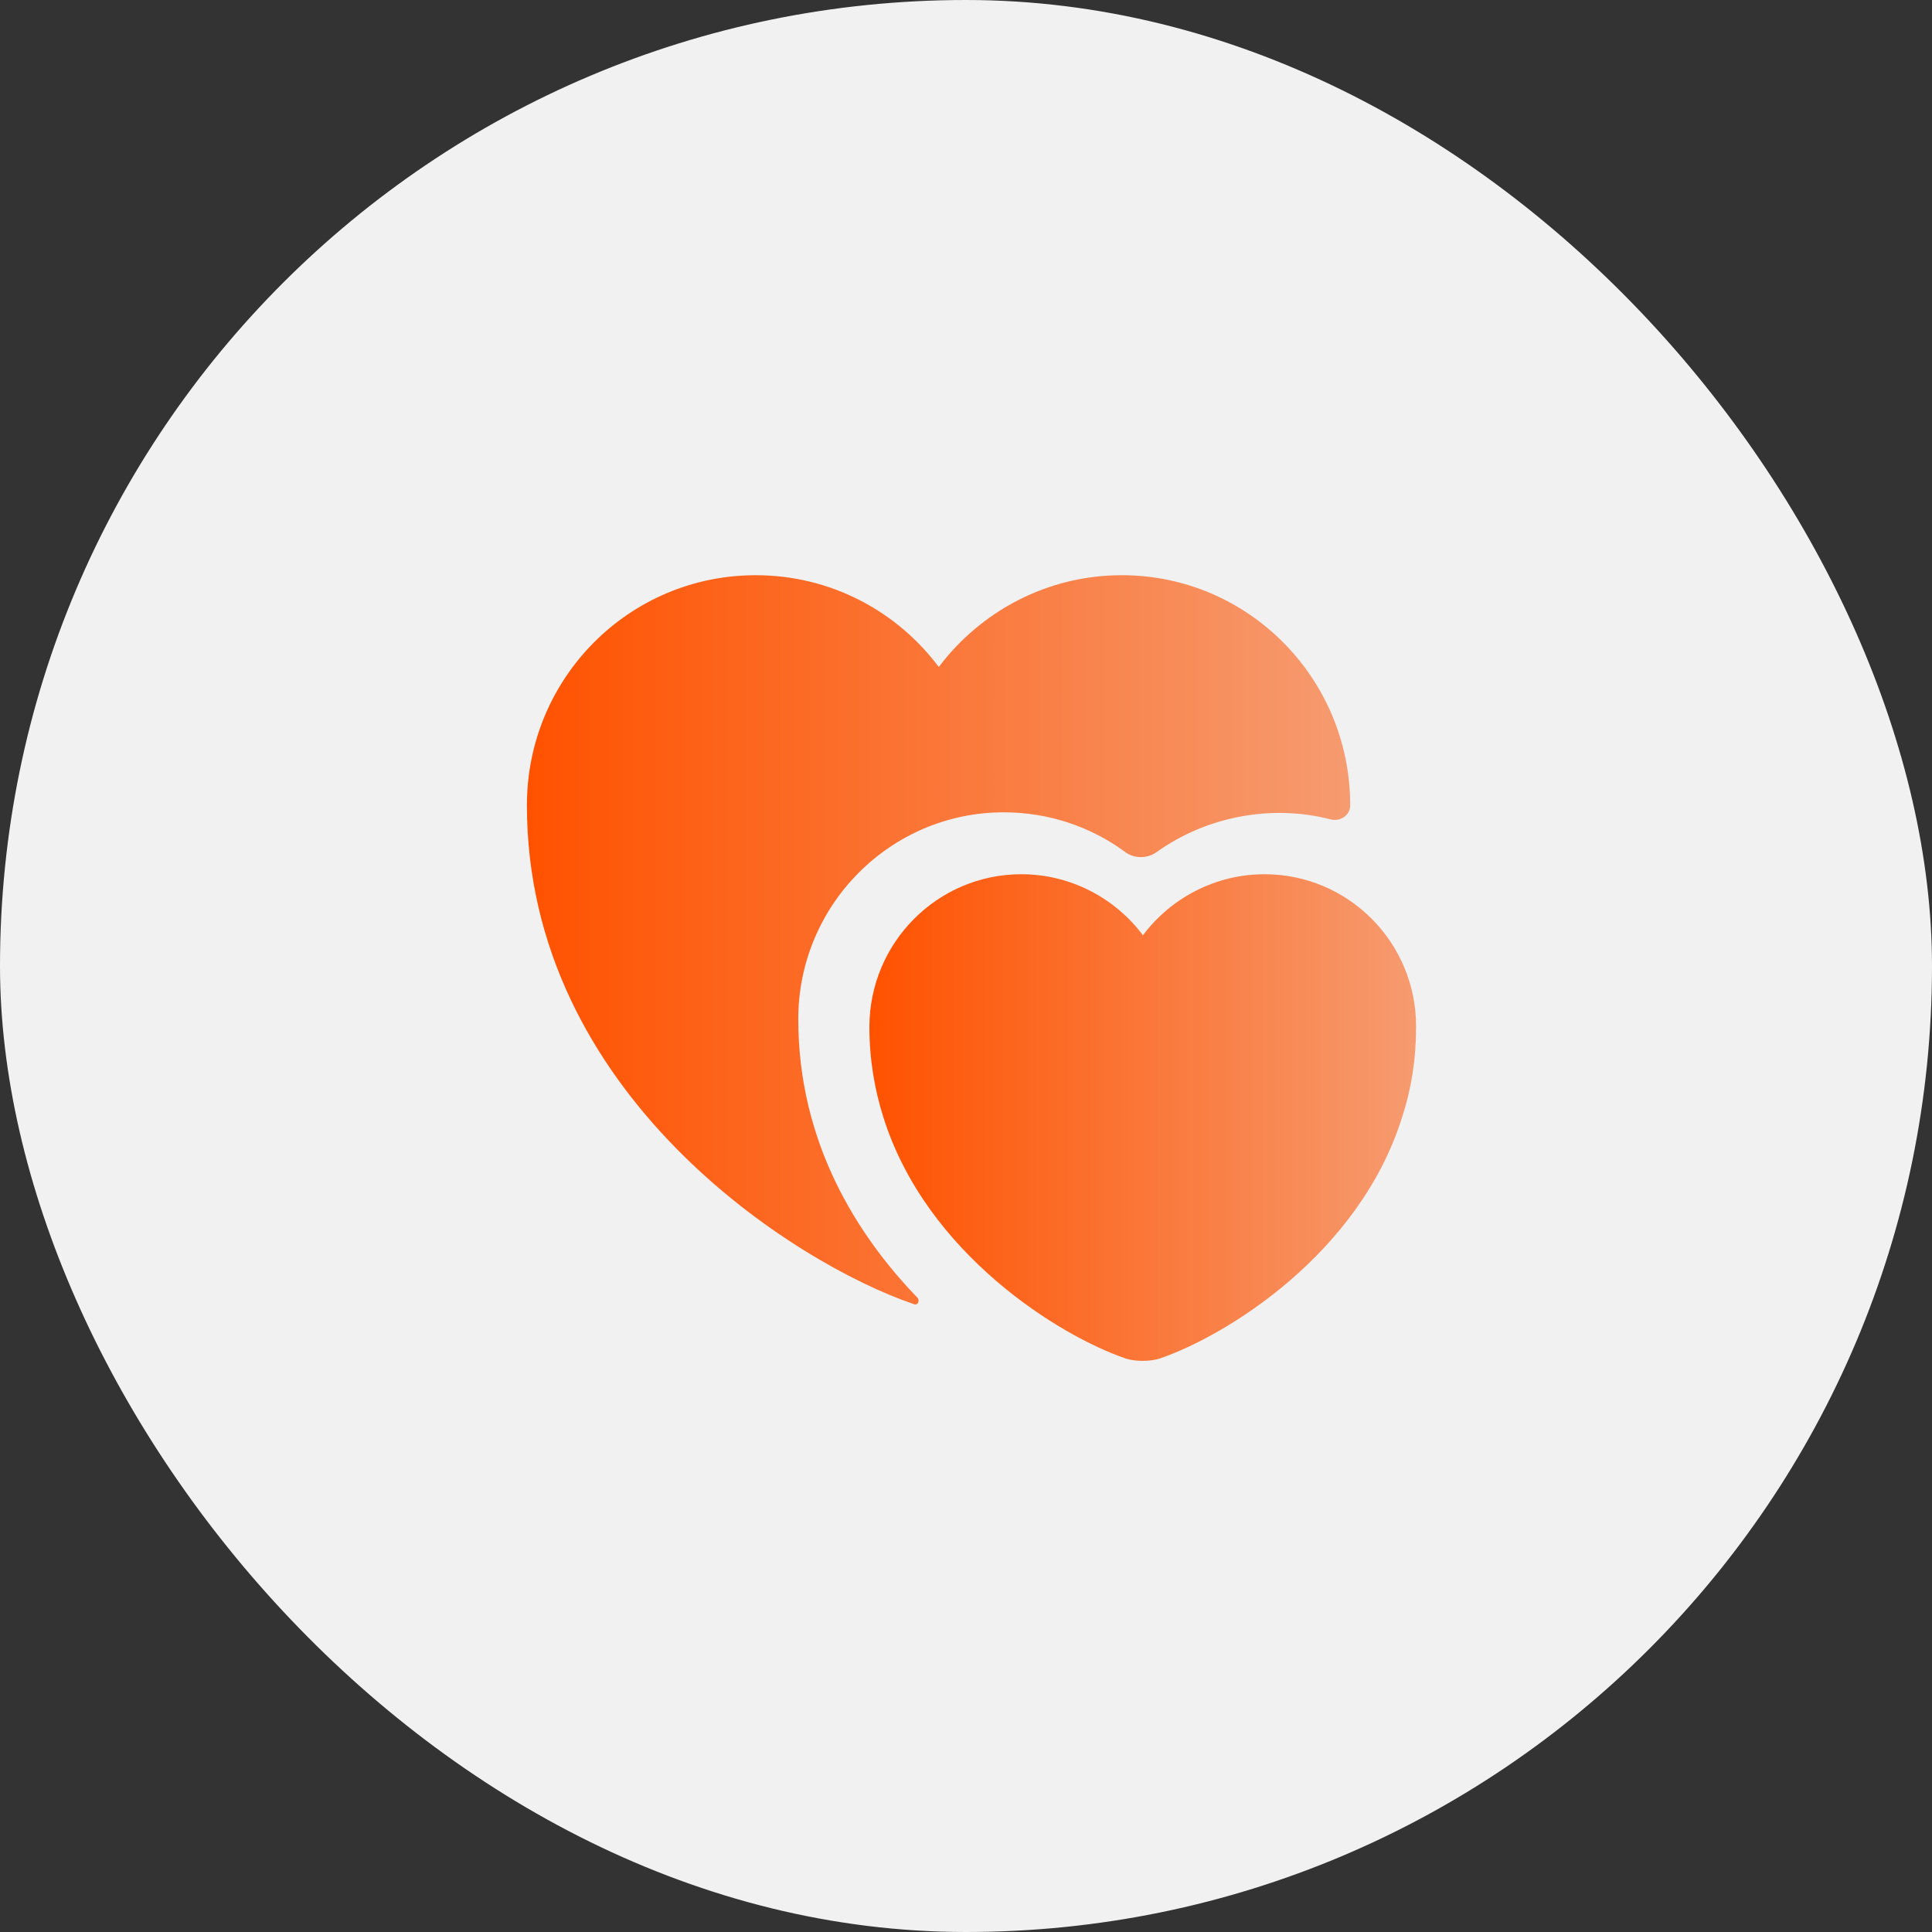 <?xml version="1.0" encoding="UTF-8"?> <svg xmlns="http://www.w3.org/2000/svg" width="44" height="44" viewBox="0 0 44 44" fill="none"><rect x="0" y="0" width="44" height="44" fill="#333333" stroke="none"/><rect width="44" height="44" rx="22" fill="#F1F1F1"></rect><path d="M28.8 19.91C27.67 19.91 26.66 20.46 26.03 21.3C25.4 20.46 24.39 19.91 23.26 19.91C21.35 19.91 19.8 21.47 19.8 23.39C19.8 24.13 19.92 24.82 20.12 25.45C21.1 28.56 24.14 30.43 25.64 30.94C25.85 31.01 26.2 31.01 26.41 30.94C27.91 30.43 30.95 28.57 31.93 25.45C32.14 24.81 32.25 24.13 32.25 23.39C32.26 21.47 30.71 19.91 28.8 19.91Z" fill="url(#paint0_linear_302_169)"></path><path d="M30.75 18.34C30.75 18.57 30.52 18.72 30.3 18.66C28.95 18.31 27.47 18.6 26.35 19.4C26.13 19.56 25.83 19.56 25.62 19.4C24.83 18.82 23.87 18.5 22.86 18.5C20.28 18.5 18.18 20.61 18.18 23.21C18.18 26.03 19.53 28.14 20.89 29.55C20.96 29.62 20.9 29.74 20.81 29.7C18.08 28.77 12 24.91 12 18.34C12 15.44 14.33 13.1 17.21 13.1C18.92 13.1 20.43 13.92 21.38 15.19C22.34 13.92 23.85 13.1 25.55 13.1C28.42 13.1 30.75 15.44 30.75 18.34Z" fill="url(#paint1_linear_302_169)"></path><defs><linearGradient id="paint0_linear_302_169" x1="19.8" y1="25.451" x2="32.25" y2="25.451" gradientUnits="userSpaceOnUse"><stop stop-color="#FF5200"></stop><stop offset="1" stop-color="#F69B70"></stop></linearGradient><linearGradient id="paint1_linear_302_169" x1="12" y1="21.404" x2="30.75" y2="21.404" gradientUnits="userSpaceOnUse"><stop stop-color="#FF5200"></stop><stop offset="1" stop-color="#F69B70"></stop></linearGradient></defs></svg> 